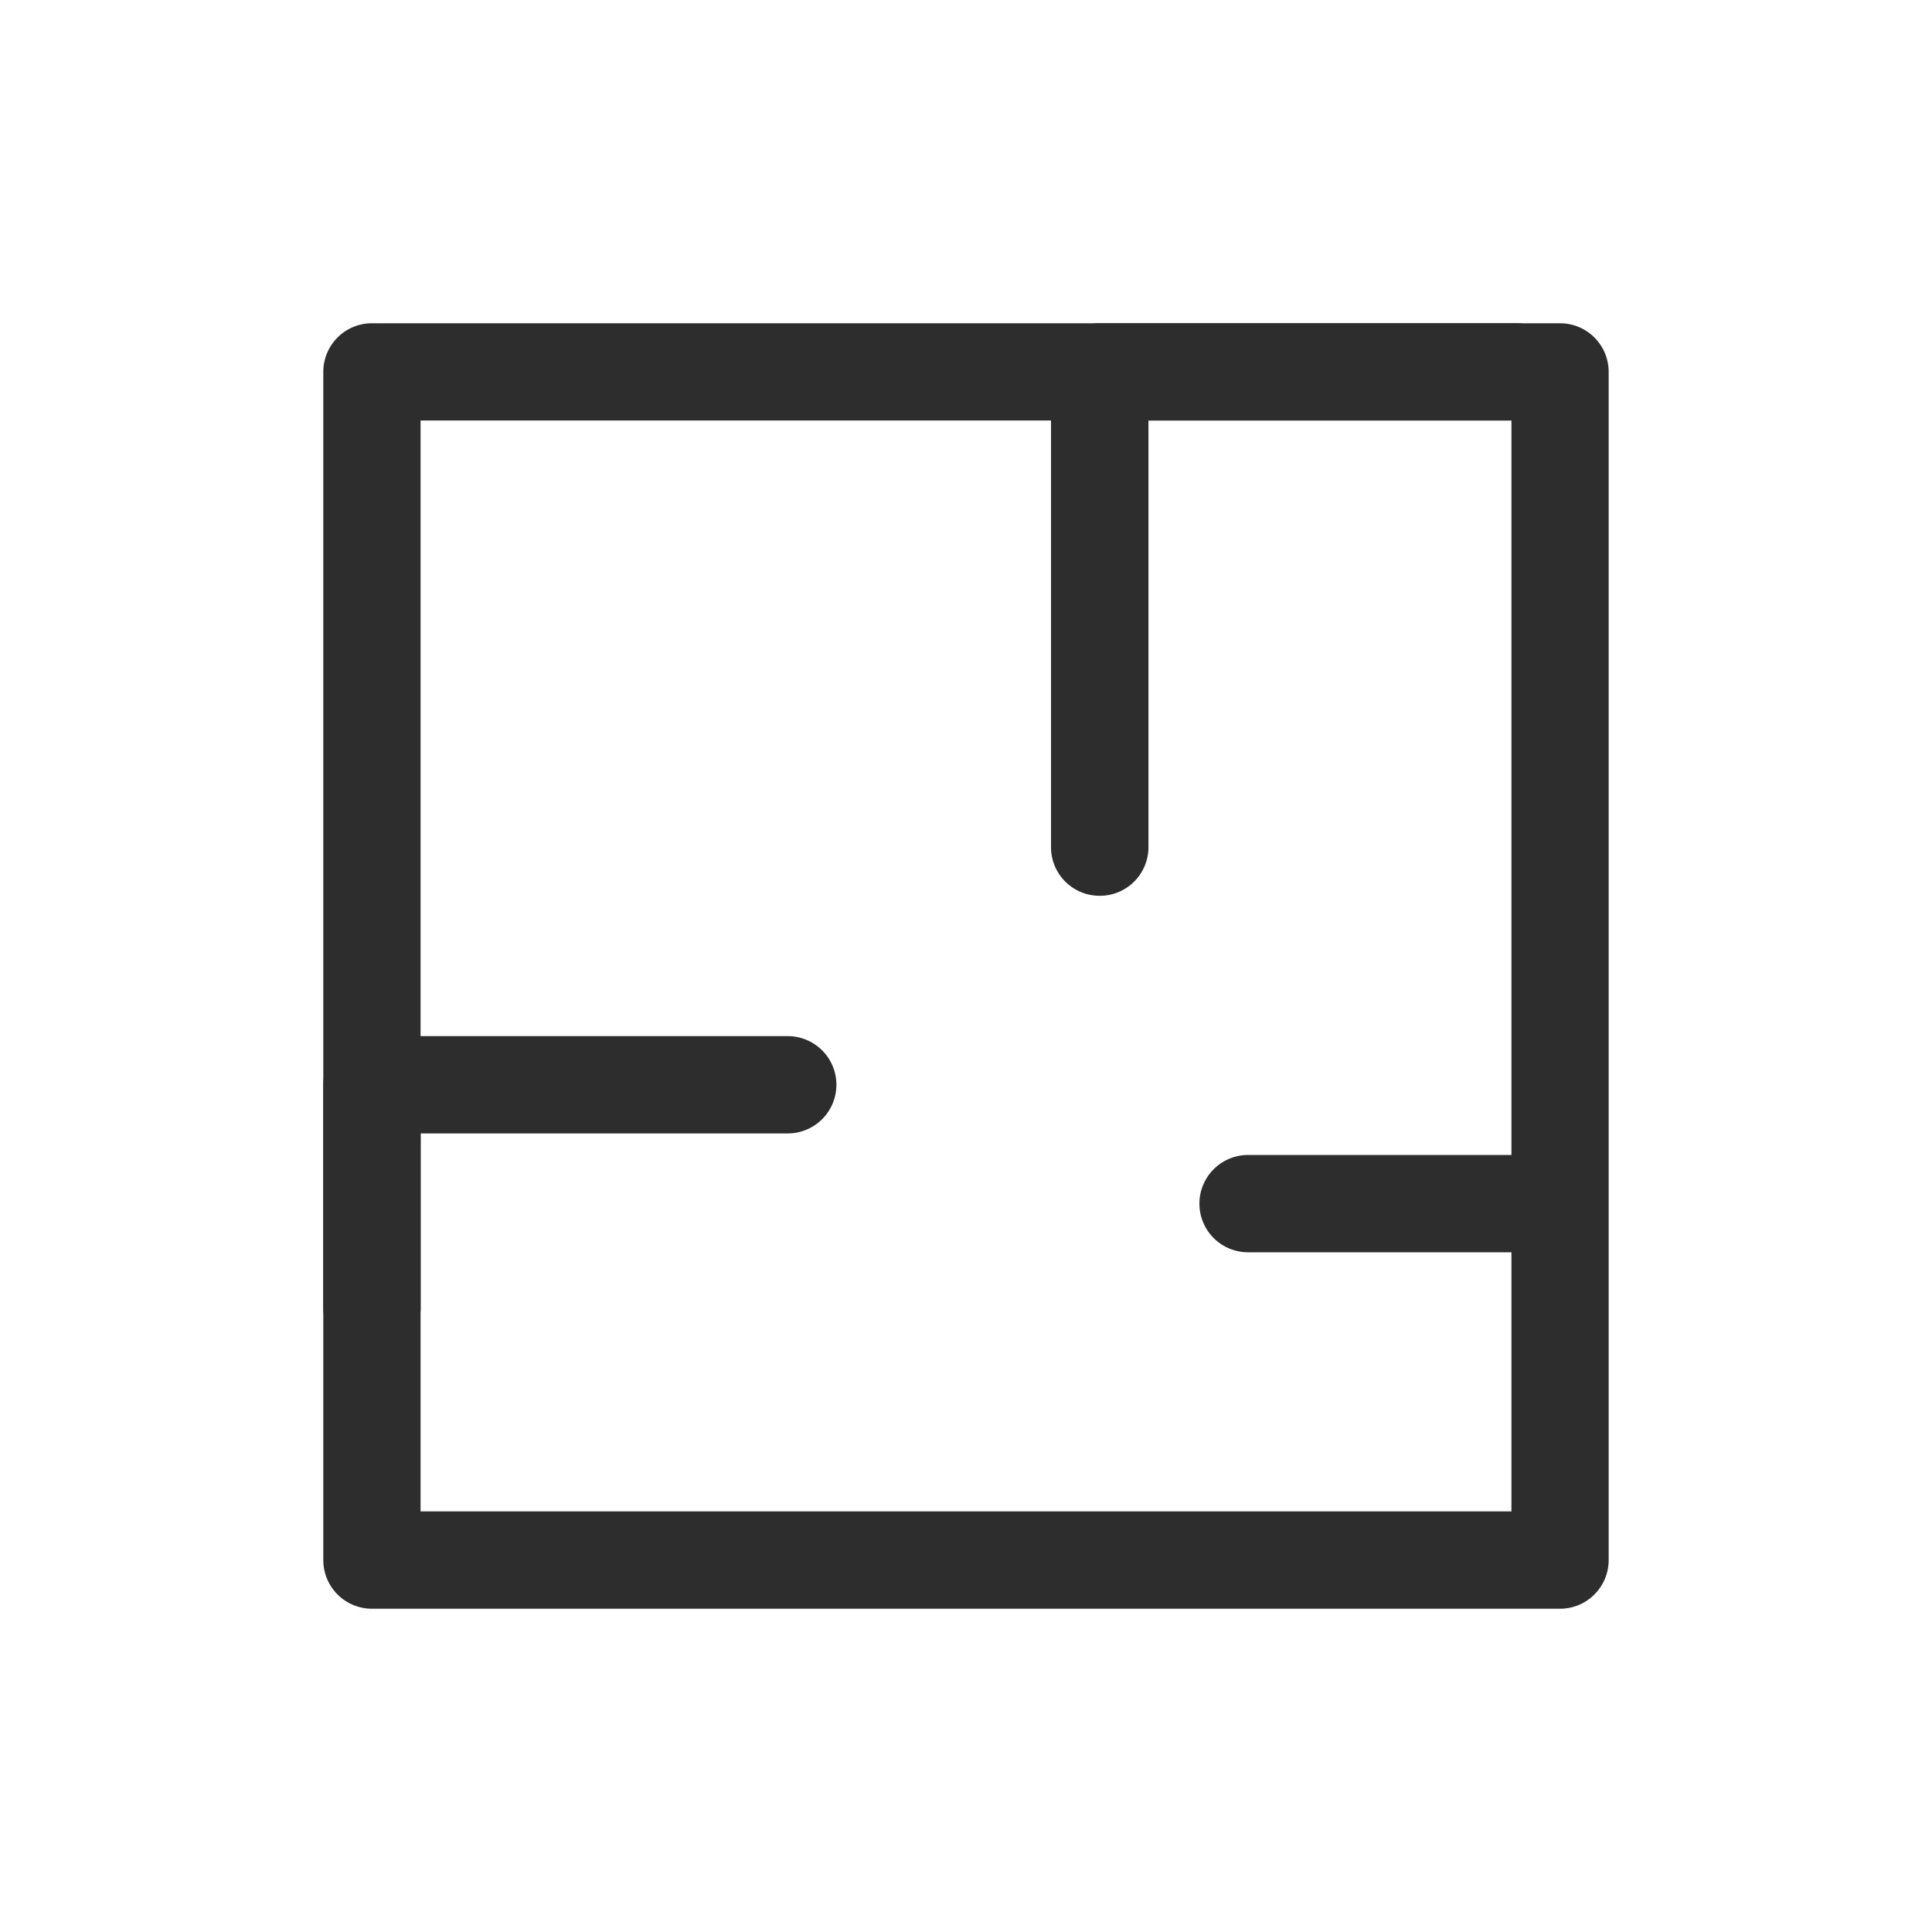 <svg id="Livello_1" data-name="Livello 1" xmlns="http://www.w3.org/2000/svg" viewBox="0 0 500 500"><defs><style>.cls-1{fill:#2d2d2d;}</style></defs><title>SVG</title><path class="cls-1" d="M403.74,83.66H96.26A12.58,12.58,0,0,0,83.67,96.25v307.5a12.59,12.59,0,0,0,12.58,12.59H403.74a12.59,12.59,0,0,0,12.58-12.59V96.25A12.58,12.58,0,0,0,403.74,83.66ZM391.16,391.15H108.84V108.83H391.16Z"/><path class="cls-1" d="M284.6,231.83A12.58,12.58,0,0,1,272,219.24v-123A12.58,12.58,0,0,1,284.6,83.66H392.22a12.58,12.58,0,0,1,0,25.17h-95V219.24A12.58,12.58,0,0,1,284.6,231.83Z"/><path class="cls-1" d="M398,324.09H323a12.59,12.59,0,0,1,0-25.18H398a12.59,12.59,0,0,1,0,25.18Z"/><path class="cls-1" d="M96.26,351A12.59,12.59,0,0,1,83.67,338.4V280.74a12.59,12.59,0,0,1,12.58-12.59H203.87a12.59,12.59,0,0,1,0,25.18h-95V338.4A12.59,12.59,0,0,1,96.26,351Z"/></svg>